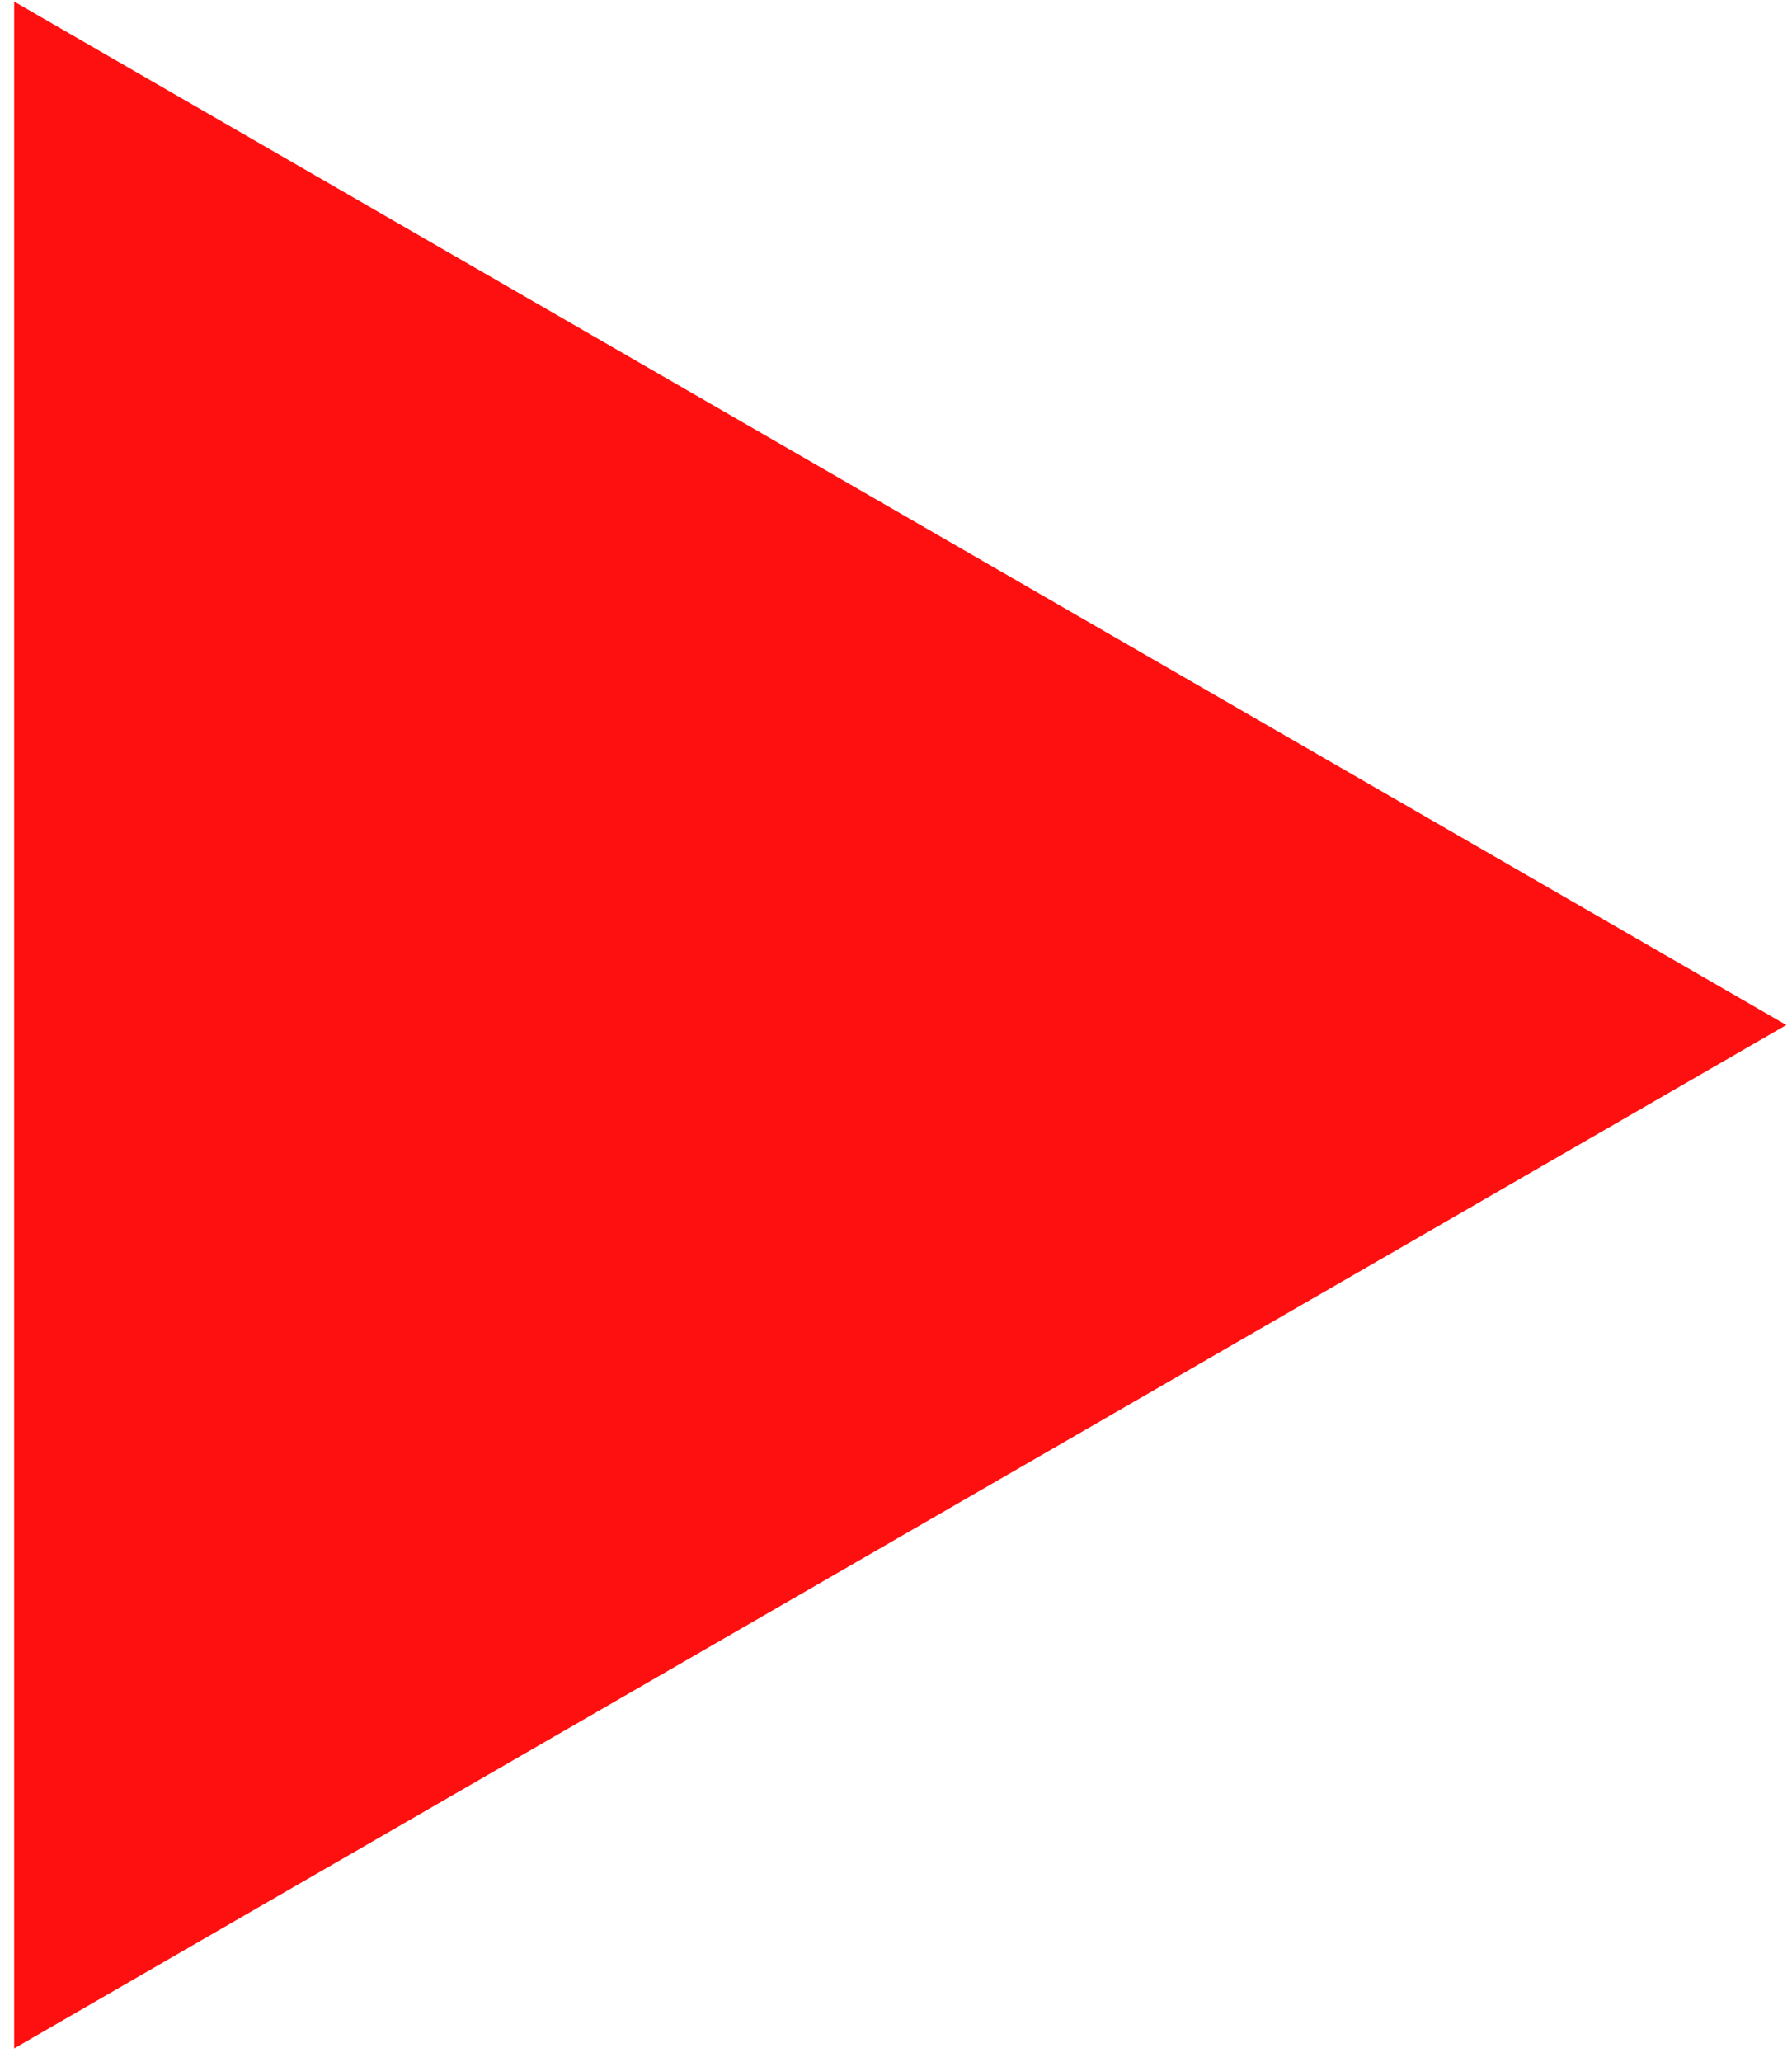 <?xml version="1.0" encoding="UTF-8"?> <svg xmlns="http://www.w3.org/2000/svg" width="113" height="130" viewBox="0 0 113 130" fill="none"> <path d="M112.643 64.62L0.893 129.139L0.893 0.101L112.643 64.62Z" fill="#FF1010"></path> </svg> 